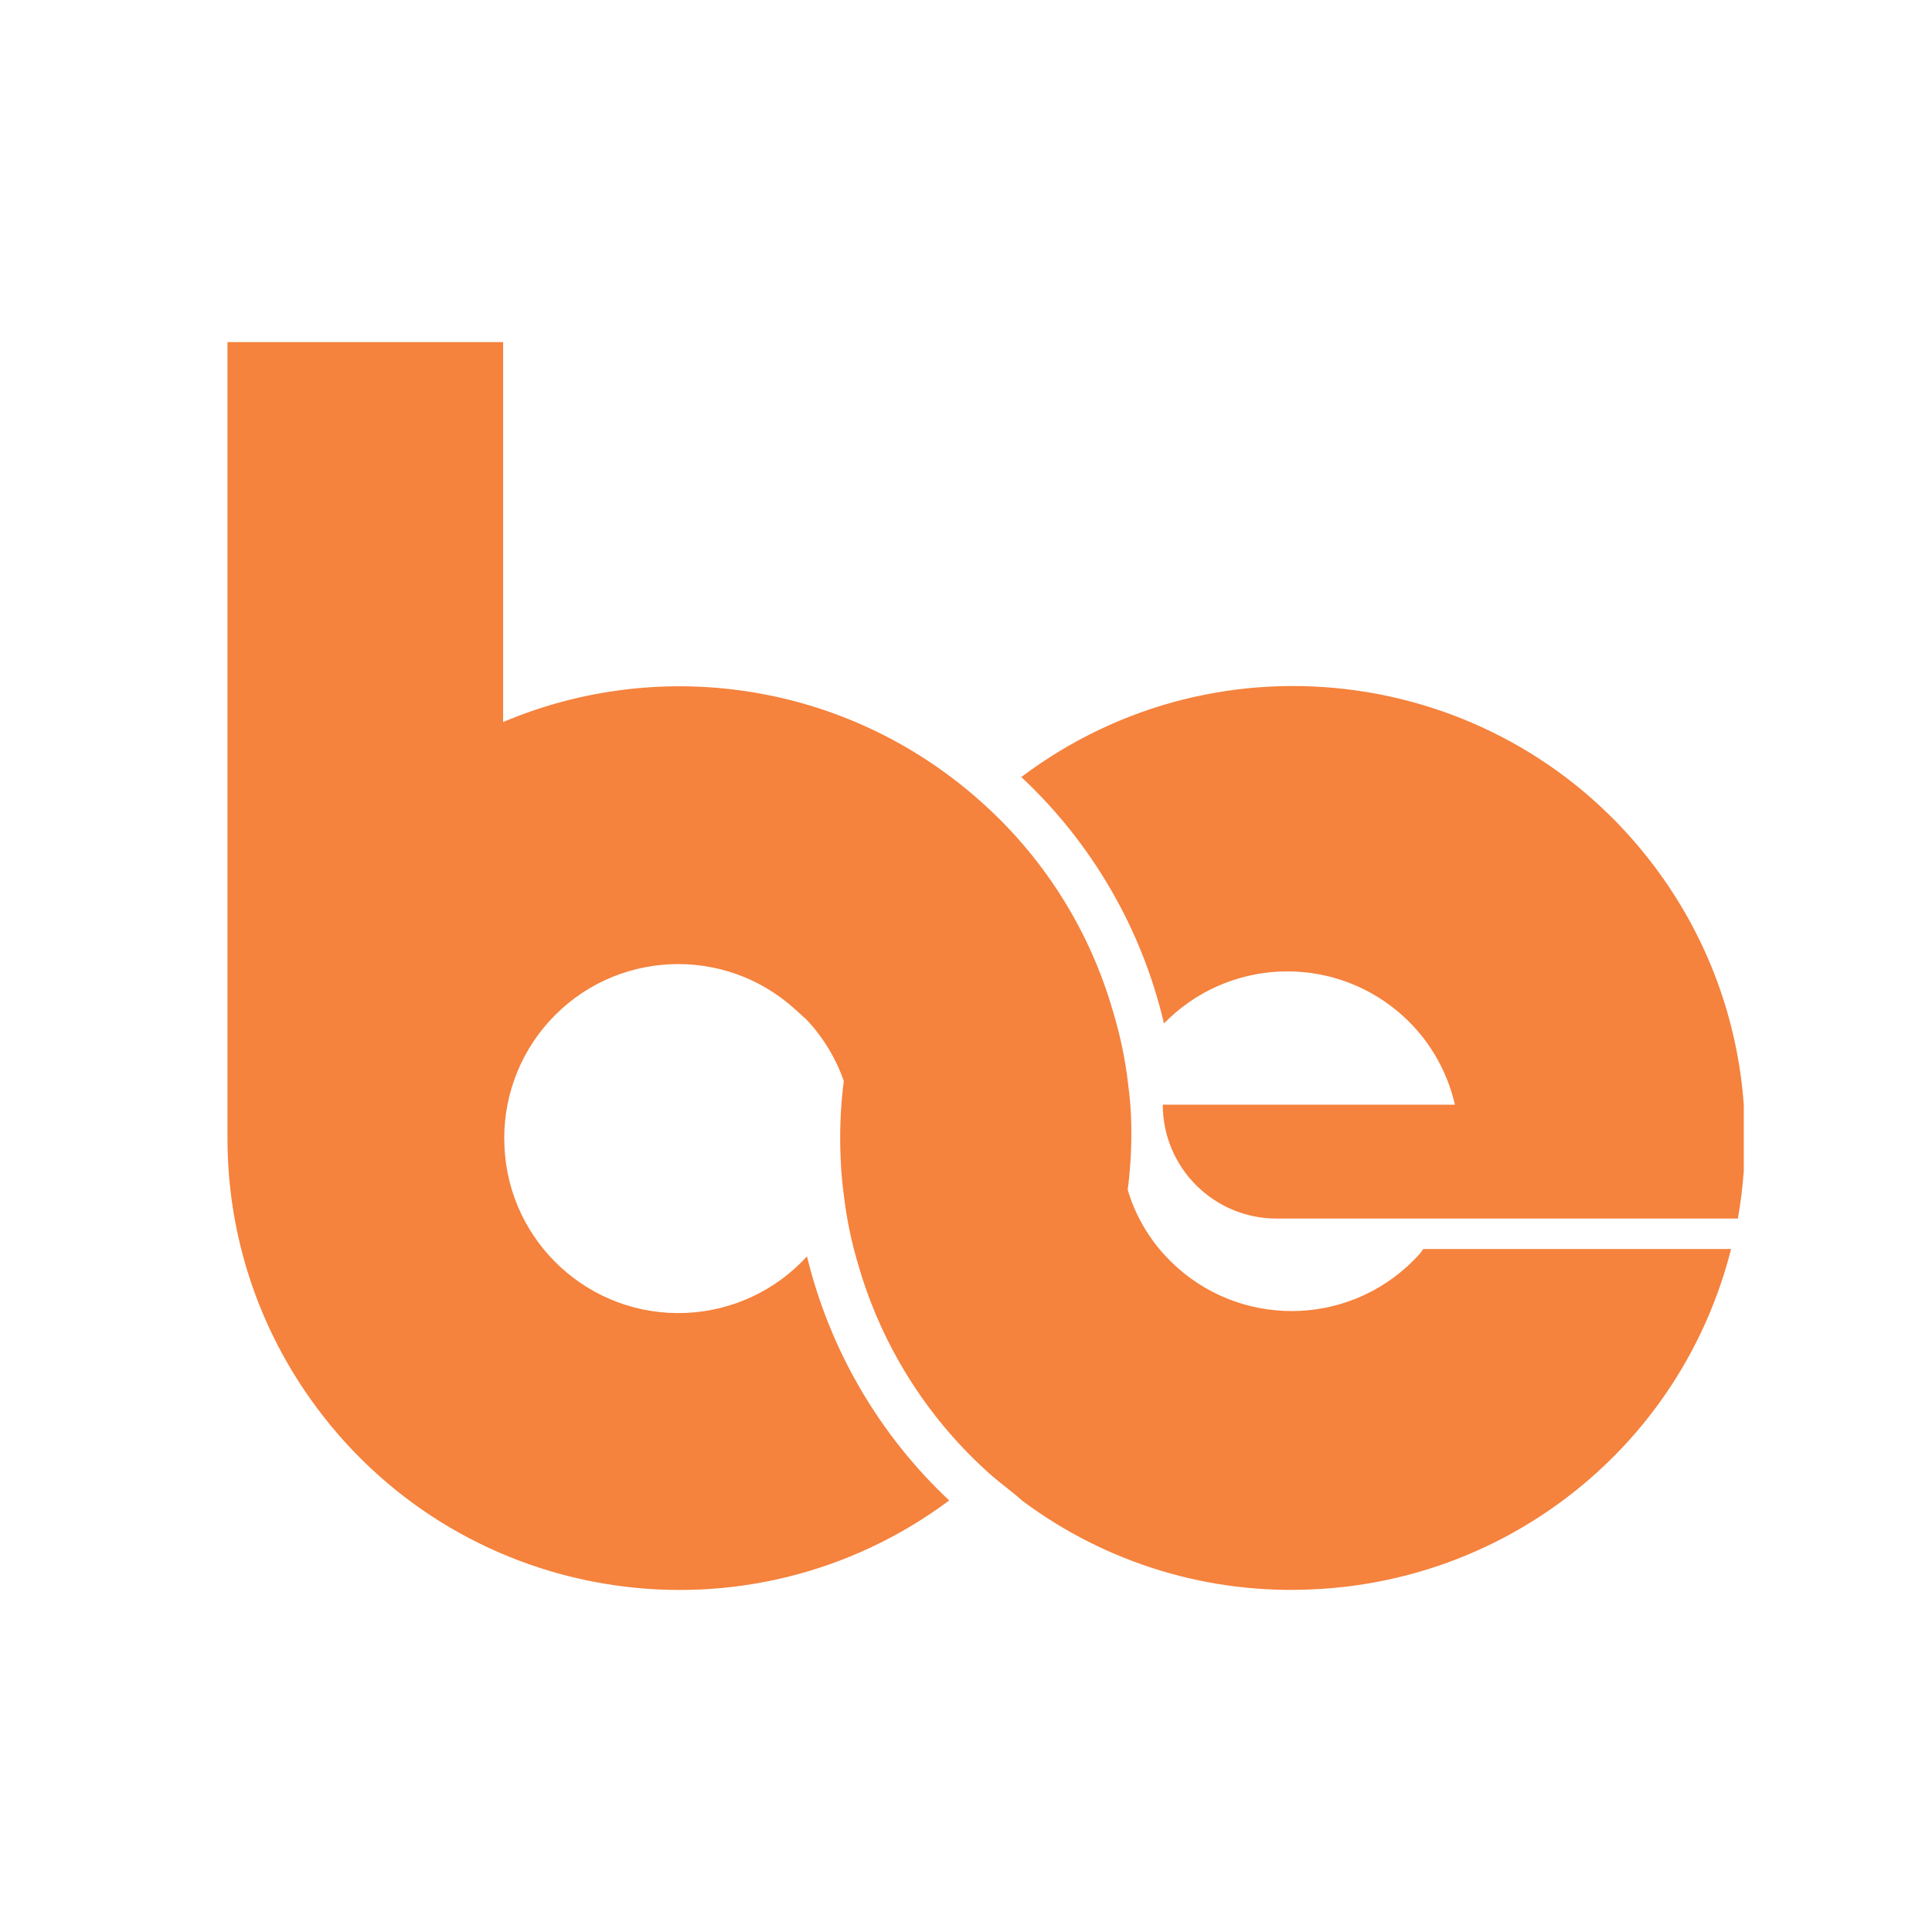 <?xml version="1.0" encoding="UTF-8"?>
<svg id="Layer_1" data-name="Layer 1" xmlns="http://www.w3.org/2000/svg" viewBox="0 0 1024 1024">
  <defs>
    <style>
      .cls-1 {
        fill: #f5823d;
        stroke-width: 0px;
      }
    </style>
  </defs>
  <path class="cls-1" d="m876.69,458.96c-79.6-105.62-229.75-126.71-335.38-47.11,37.57,35.1,63.89,80.55,75.62,130.6,33.35-34.24,87.47-36.96,124.08-6.23,15.77,13.23,25.83,30.68,30.14,49.3h-154.85c0,33.33,27.02,60.35,60.35,60.35h244.44c1.6-8.8,2.56-17.23,3.15-25.24v-35.11c-3.22-44.38-18.77-88.38-47.55-126.56Z"/>
  <path class="cls-1" d="m752.25,664.83c-2,2.21-4.11,4.33-6.32,6.34-37.25,33.88-94.9,31.14-128.78-6.11-9-9.87-15.64-21.64-19.44-34.44,1.69-13,2.27-26.12,1.75-39.22-.27-5.3-.72-10.77-1.42-15.95-1.51-13.43-4.25-26.68-8.19-39.61-12.04-41.75-35.38-79.37-67.43-108.7l-1.67-1.51c-5.75-5.2-11.66-10.04-17.82-14.6-69.25-51.48-159.36-60.91-236.26-28.33v-201.38H120.57v421.84h0c-.05,49.82,15.38,100.08,47.43,143.11,79,106.07,229.03,128.01,335.1,49.01-37.15-34.9-63.34-79.85-75.38-129.37-16.53,18.1-39.58,28.88-64.07,29.96-50.92,2.25-94.02-37.21-96.27-88.13-1.22-24.44,7.33-48.35,23.75-66.48,34.18-37.72,92.46-40.59,130.18-6.41,2.04,1.85,4.08,3.69,6.12,5.54,8.83,9.33,15.57,20.43,19.79,32.56-1.78,13.94-2.32,28.01-1.61,42.05.26,6.3.8,12.41,1.63,18.33,1.51,12.98,4.19,25.8,8.03,38.29,12.13,41.31,35.34,78.51,67.11,107.57l1.67,1.51c5.75,5.2,12.08,9.58,17.64,14.61,44.59,33.36,99.48,50,155.09,47.02,48.08-2.28,94.35-18.99,132.78-47.96,45.33-34.16,75.04-81.33,87.95-132.38h-163.1c-.74.95-1.4,1.95-2.18,2.88Z"/>
</svg>